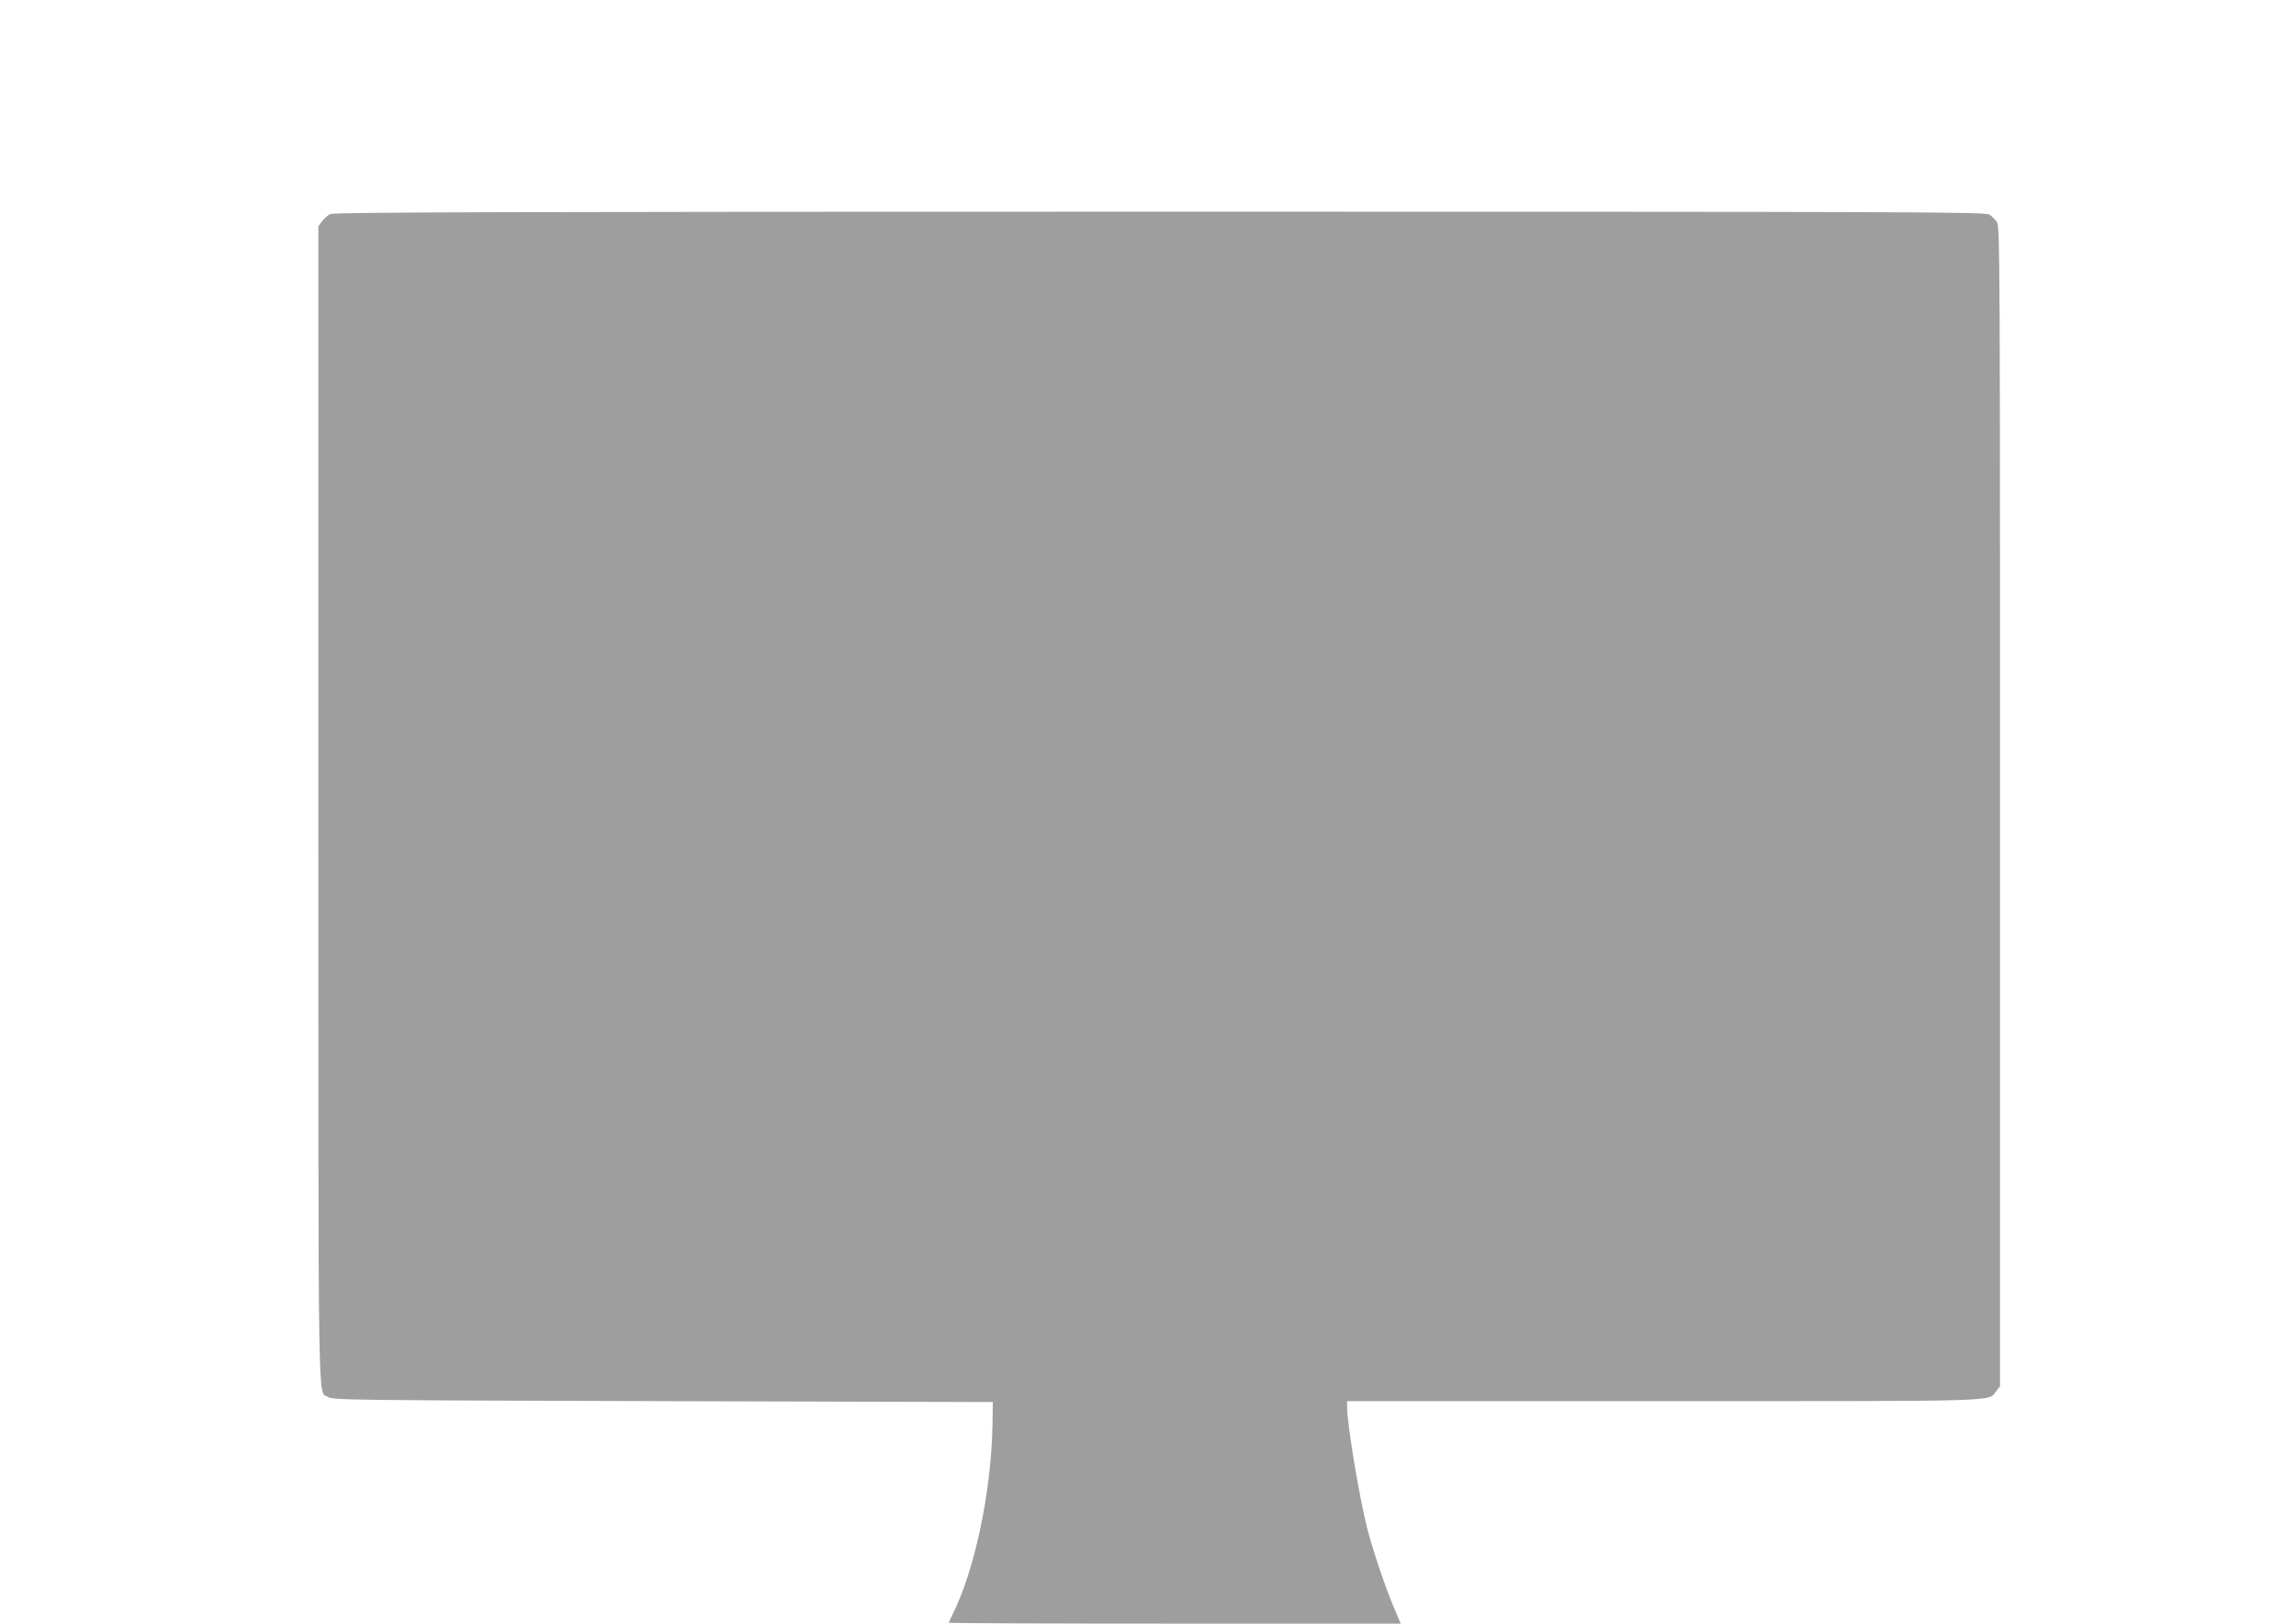 <?xml version="1.0" standalone="no"?>
<!DOCTYPE svg PUBLIC "-//W3C//DTD SVG 20010904//EN"
 "http://www.w3.org/TR/2001/REC-SVG-20010904/DTD/svg10.dtd">
<svg version="1.0" xmlns="http://www.w3.org/2000/svg"
 width="1280pt" height="905pt" viewBox="0 0 1280 905"
 preserveAspectRatio="xMidYMid meet">
<g transform="translate(0,905) scale(0.1,-0.1)"
fill="#9e9e9e" stroke="none">
<path d="M1841 7857 c-13 -6 -34 -25 -45 -40 l-21 -28 0 -3228 c0 -3509 -4
-3259 54 -3298 25 -17 132 -18 1866 -23 l1840 -5 -2 -130 c-7 -371 -99 -809
-224 -1057 -11 -21 -19 -40 -19 -43 0 -3 567 -5 1259 -5 l1260 0 -44 104 c-48
116 -113 310 -144 431 -44 175 -111 580 -111 670 l0 35 1765 0 c1919 0 1807
-3 1853 55 l22 28 0 3229 c0 2972 -1 3232 -16 3258 -9 15 -29 35 -44 44 -26
15 -387 16 -4627 16 -3629 0 -4603 -3 -4622 -13z"/>
</g>
</svg>
